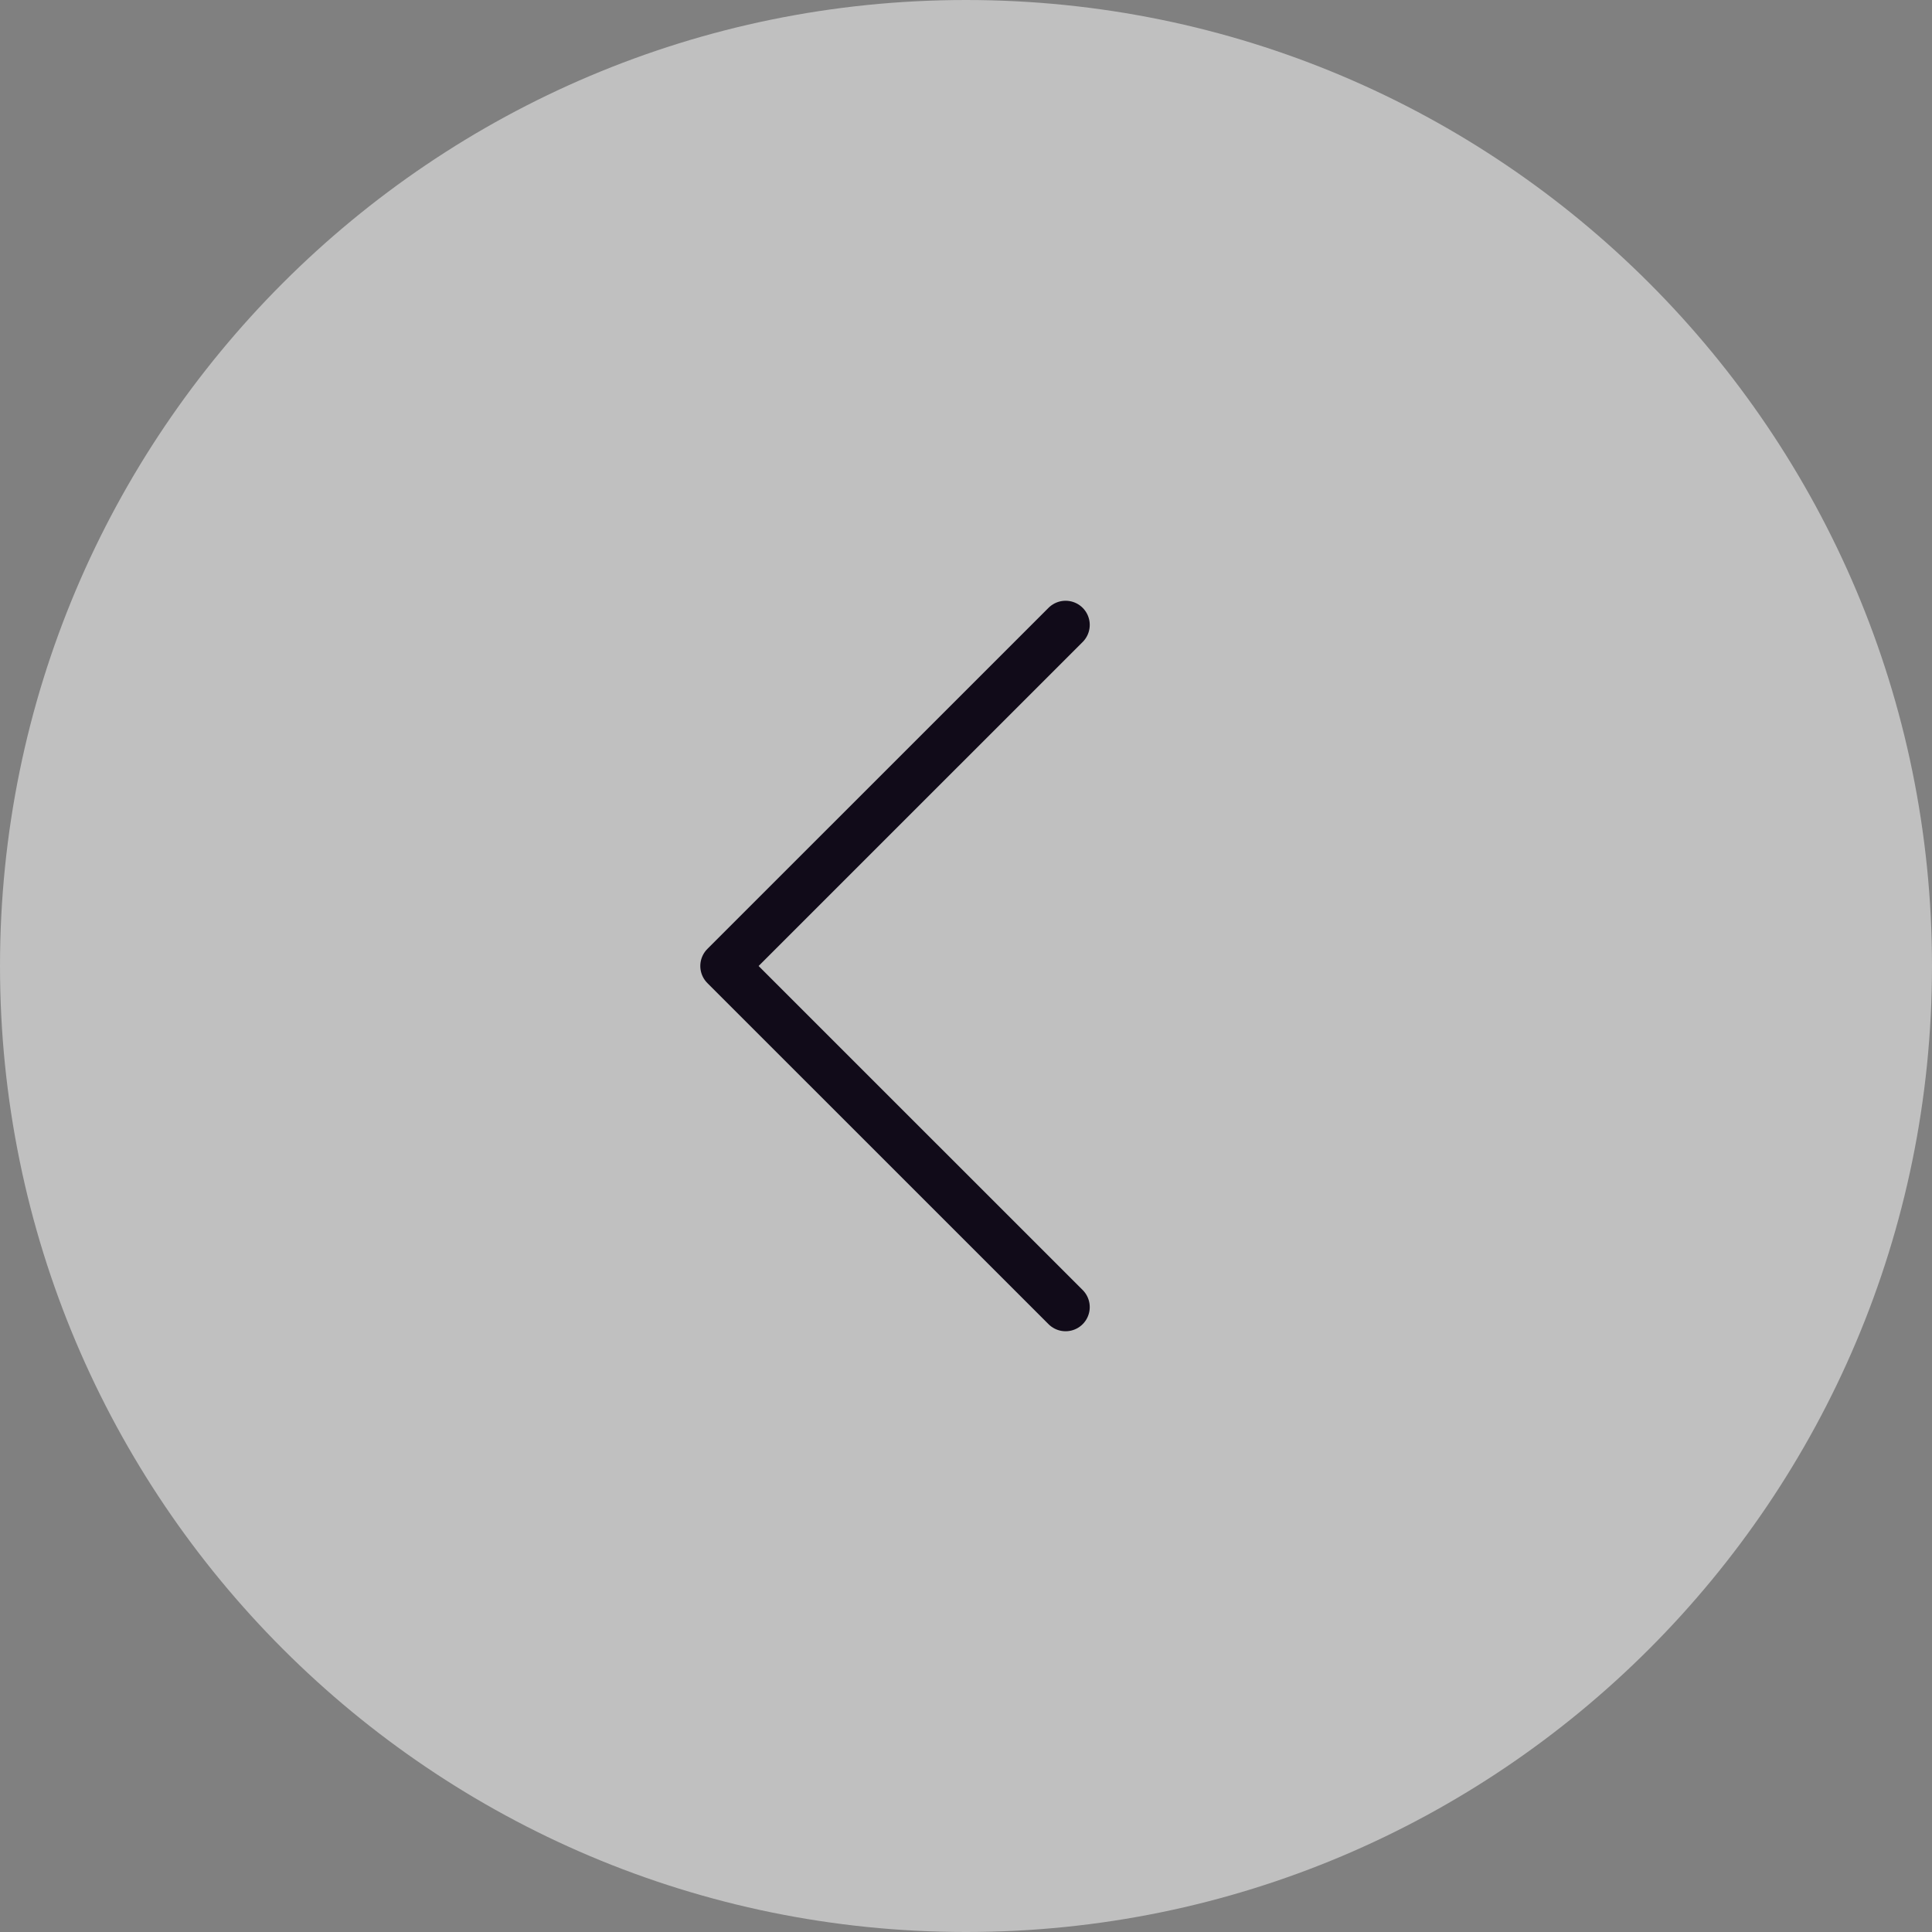 <svg width="40" height="40" viewBox="0 0 40 40" fill="none"
     xmlns="http://www.w3.org/2000/svg">
    <rect x="0" y="0" width="40" height="40" fill="#808080" stroke="none"/>
    <path d="M20 40C8.954 40 0 31.046 0 20C0 8.954 8.954 0 20 0C31.046 0 40 8.954 40 20C40 31.046 31.046 40 20 40Z"
          fill="white" fill-opacity="0.5"/>
    <path d="M22.062 27.062L14.999 20L22.062 12.938" stroke="#110B19"
          stroke-linecap="round" stroke-linejoin="round"/>
</svg>
